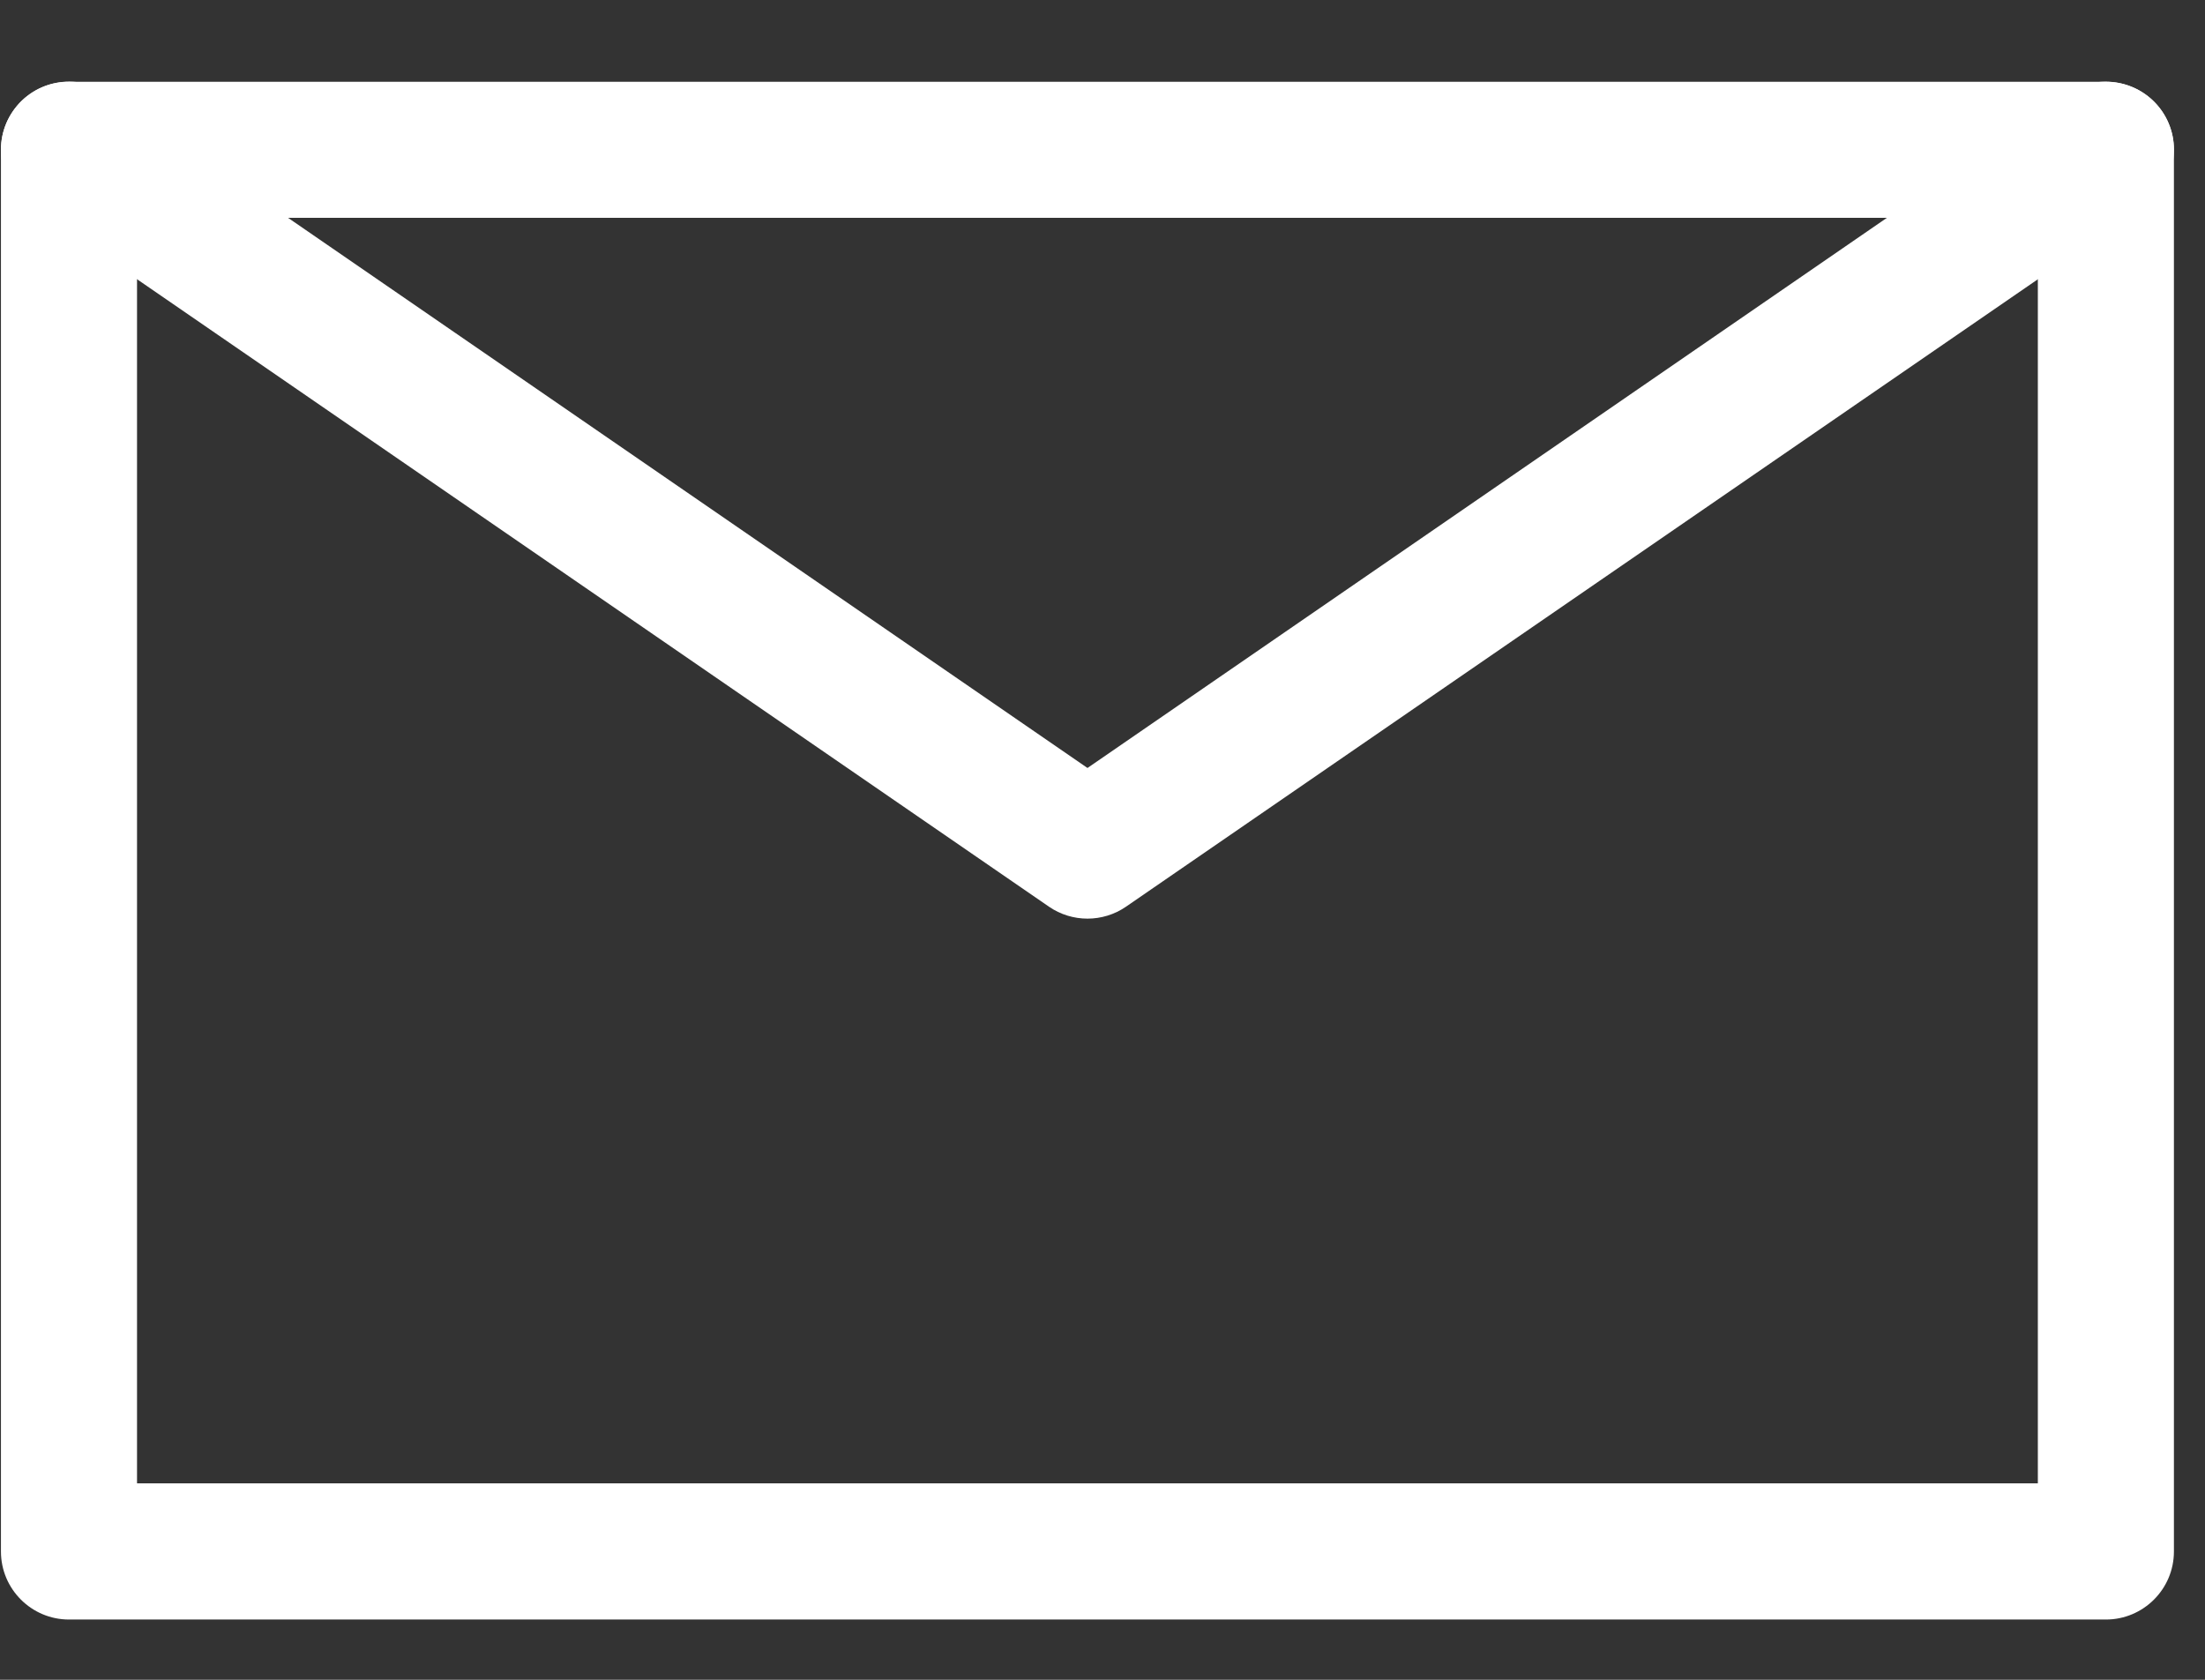 <?xml version="1.0" encoding="UTF-8"?>
<svg width="21px" height="16px" viewBox="0 0 21 16" version="1.1" xmlns="http://www.w3.org/2000/svg" xmlns:xlink="http://www.w3.org/1999/xlink">
    <rect x="0" y="0" width="21" height="16" fill="#333333" stroke="none"/>
    <!-- Generator: Sketch 52.2 (67145) - http://www.bohemiancoding.com/sketch -->
    <title>Group 16</title>
    <desc>Created with Sketch.</desc>
    <g id="Page" stroke="none" stroke-width="1" fill="none" fill-rule="evenodd">
        <g id="06-article-page-D" transform="translate(-804, -14501)" fill="#FFFFFF">
            <g id="SHARE" transform="translate(0, 14458)">
                <g id="icon" transform="translate(430, 31)">
                    <g id="incon" transform="translate(203, 0)">
                        <g id="Group-14" transform="translate(162, 0)">
                            <g id="mail" transform="translate(2, 3)">
                                <g id="Group-16" transform="translate(7, 9)">
                                    <path d="M1.305,14.129 L19.408,14.129 L19.408,2.075 L1.305,2.075 L1.305,14.129 Z M20.056,15.426 L0.657,15.426 C0.299,15.426 0.009,15.135 0.009,14.778 L0.009,1.427 C0.009,1.068 0.299,0.779 0.657,0.779 L20.056,0.779 C20.414,0.779 20.704,1.068 20.704,1.427 L20.704,14.778 C20.704,15.135 20.414,15.426 20.056,15.426 Z" id="Fill-7"></path>
                                    <path d="M10.357,8.75 C10.229,8.75 10.1,8.712 9.99,8.636 L0.29,1.961 C-0.004,1.756 -0.08,1.355 0.123,1.059 C0.327,0.761 0.733,0.69 1.025,0.892 L10.357,7.315 L19.689,0.892 C19.979,0.691 20.385,0.761 20.591,1.059 C20.793,1.355 20.718,1.756 20.424,1.961 L10.724,8.636 C10.614,8.712 10.485,8.75 10.357,8.75" id="Fill-9"></path>
                                </g>
                            </g>
                        </g>
                    </g>
                </g>
            </g>
        </g>
    </g>
</svg>